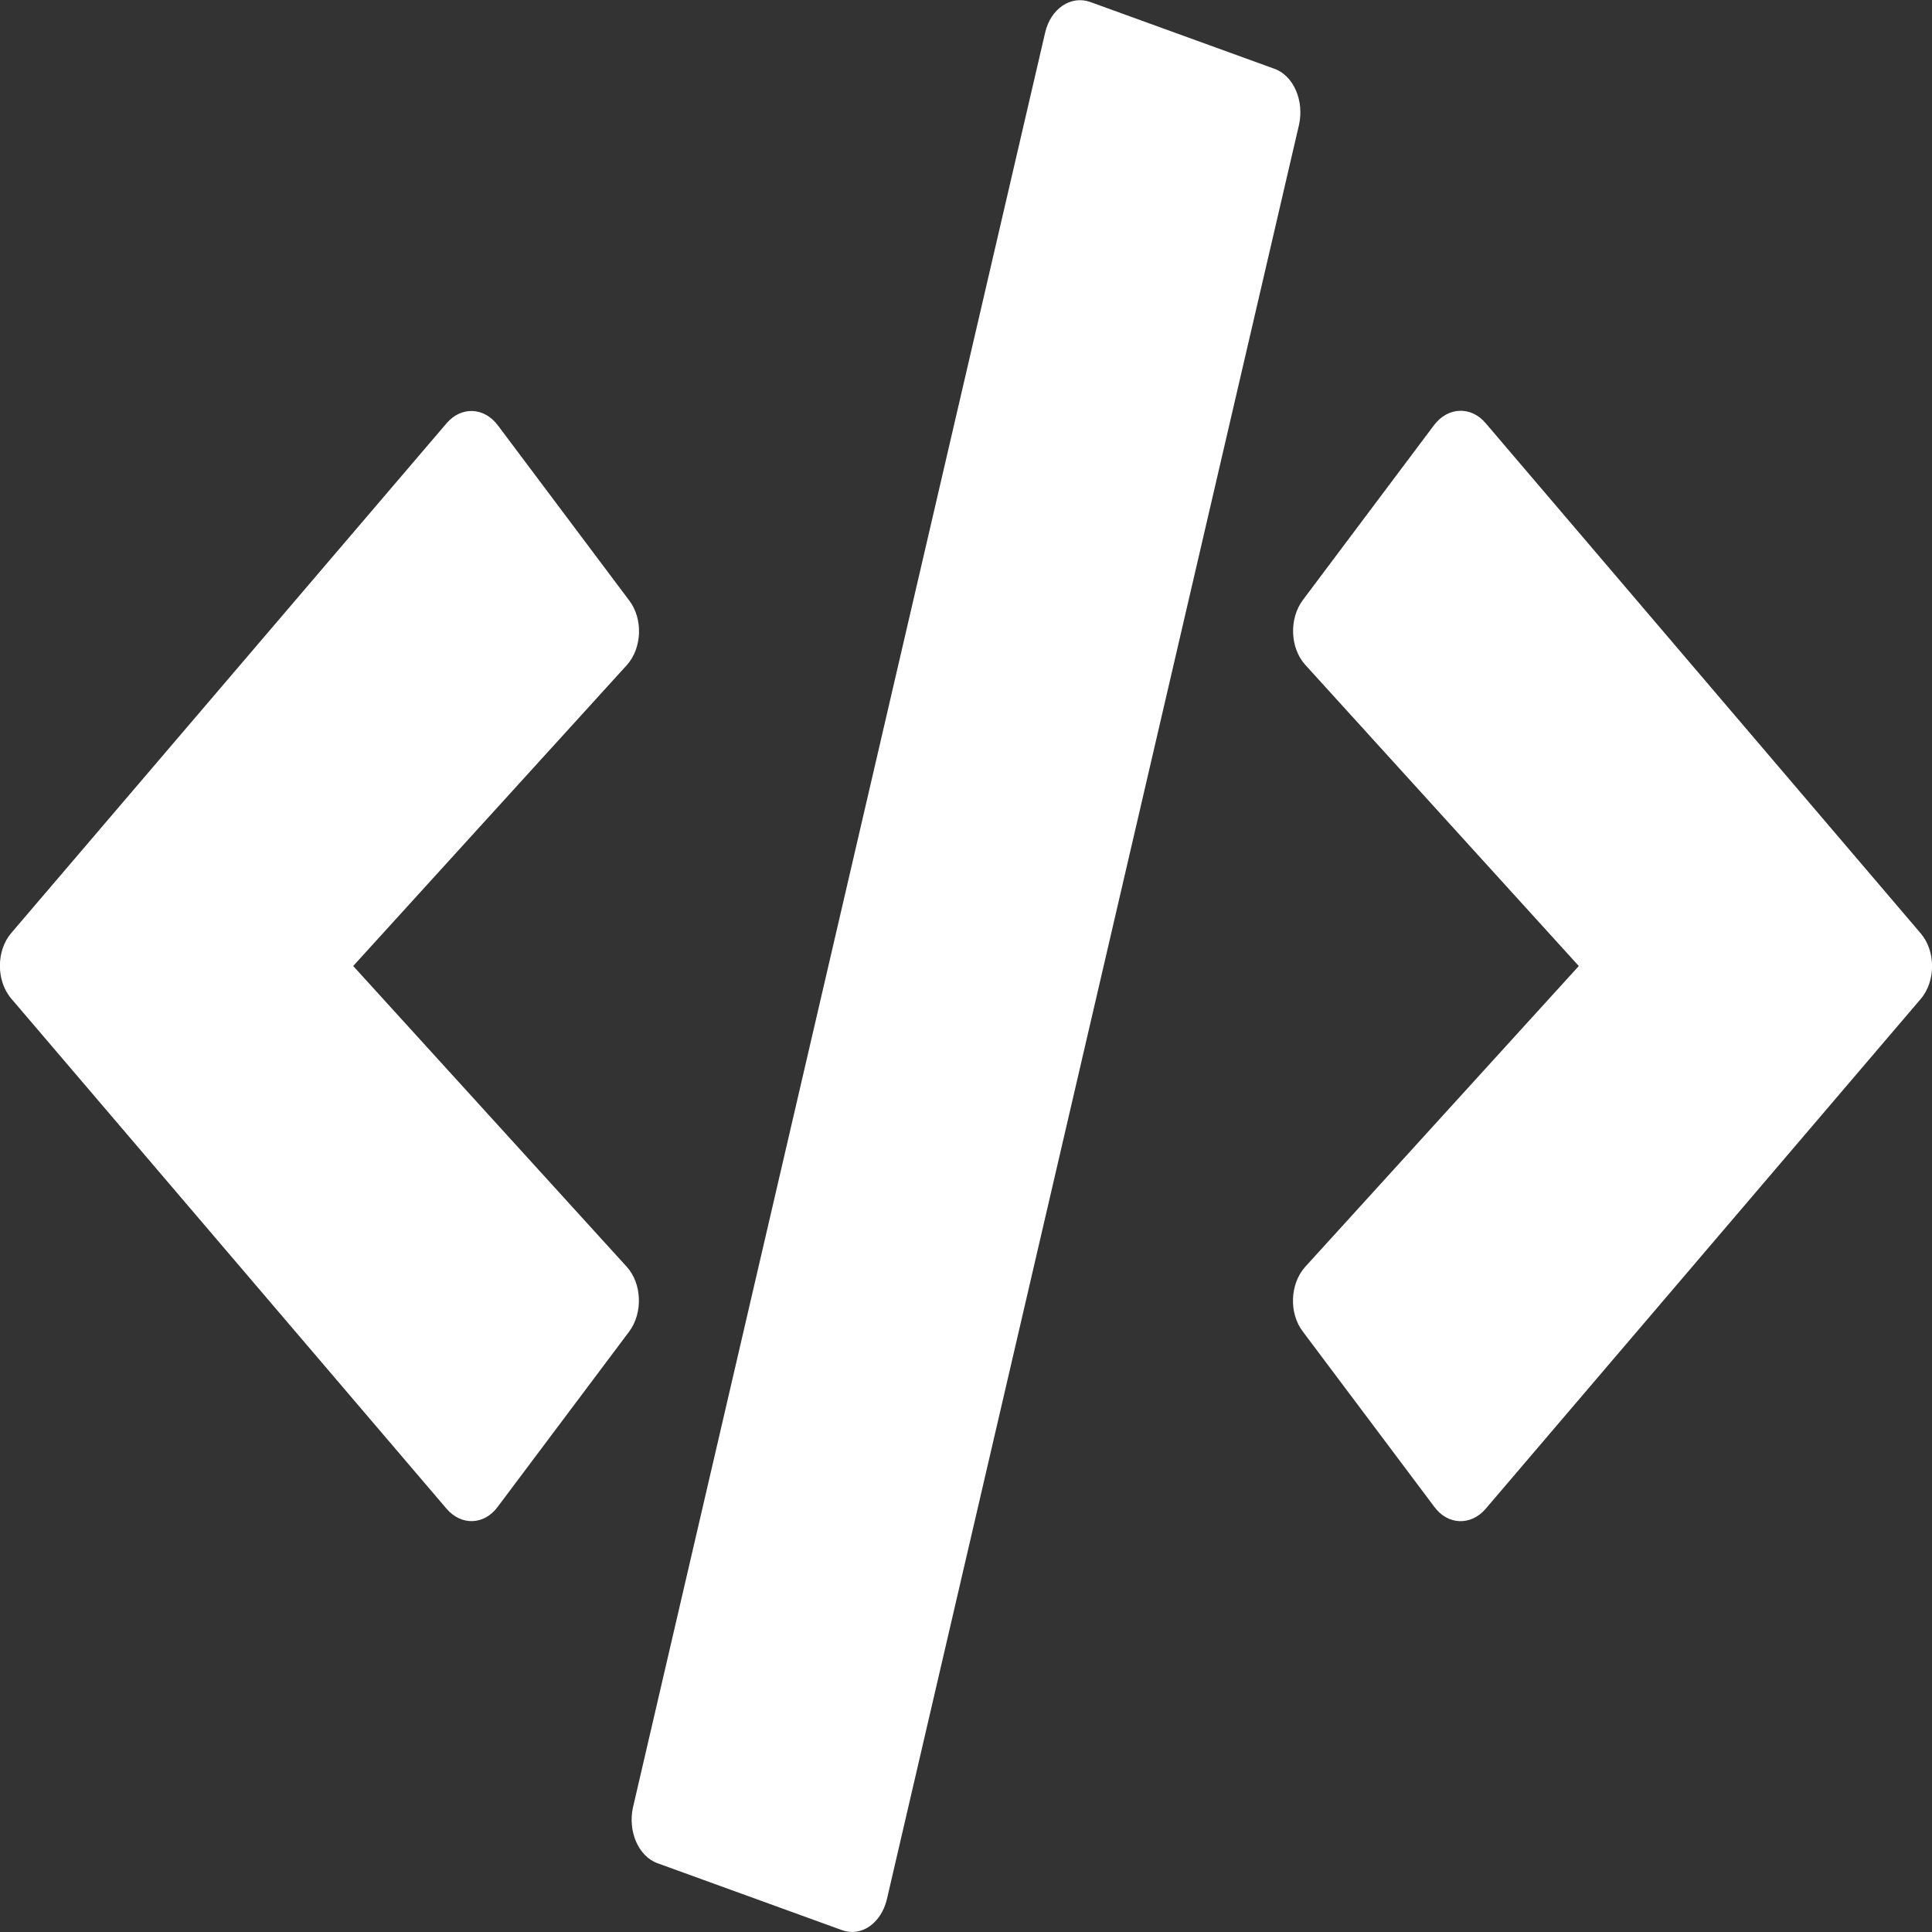<svg xmlns="http://www.w3.org/2000/svg" width="80" height="80" fill="none" viewBox="0 0 80 80">
  <rect x="0" y="0" width="80" height="80" fill="#333333" stroke="none"/>
  <g clip-path="url(#a)">
    <path fill="#fff" d="m34.862 79.922-7.625-2.766c-.8-.28-1.25-1.328-1.024-2.328L43.275 1.36c.225-1 1.063-1.562 1.863-1.28l7.625 2.765c.8.281 1.25 1.328 1.025 2.328L36.725 78.64c-.238 1-1.063 1.578-1.863 1.28ZM20.612 62.39l5.438-7.25c.575-.766.537-1.985-.1-2.688L14.625 40 25.95 27.547c.637-.703.688-1.922.1-2.688l-5.438-7.25c-.562-.75-1.512-.797-2.124-.078L.474 38.625c-.637.734-.637 2 0 2.734l18.013 21.11c.612.718 1.562.687 2.125-.078Zm40.9.093 18.013-21.109c.637-.734.637-2 0-2.734L61.512 17.516c-.6-.703-1.55-.672-2.124.078l-5.438 7.25c-.575.765-.538 1.984.1 2.687l11.325 12.47L54.05 52.452c-.637.703-.688 1.922-.1 2.688l5.438 7.25c.562.765 1.512.797 2.125.093Z"/>
  </g>
  <defs>
    <clipPath id="a">
      <path fill="#fff" d="M0 0h80v80H0z"/>
    </clipPath>
  </defs>
</svg>
